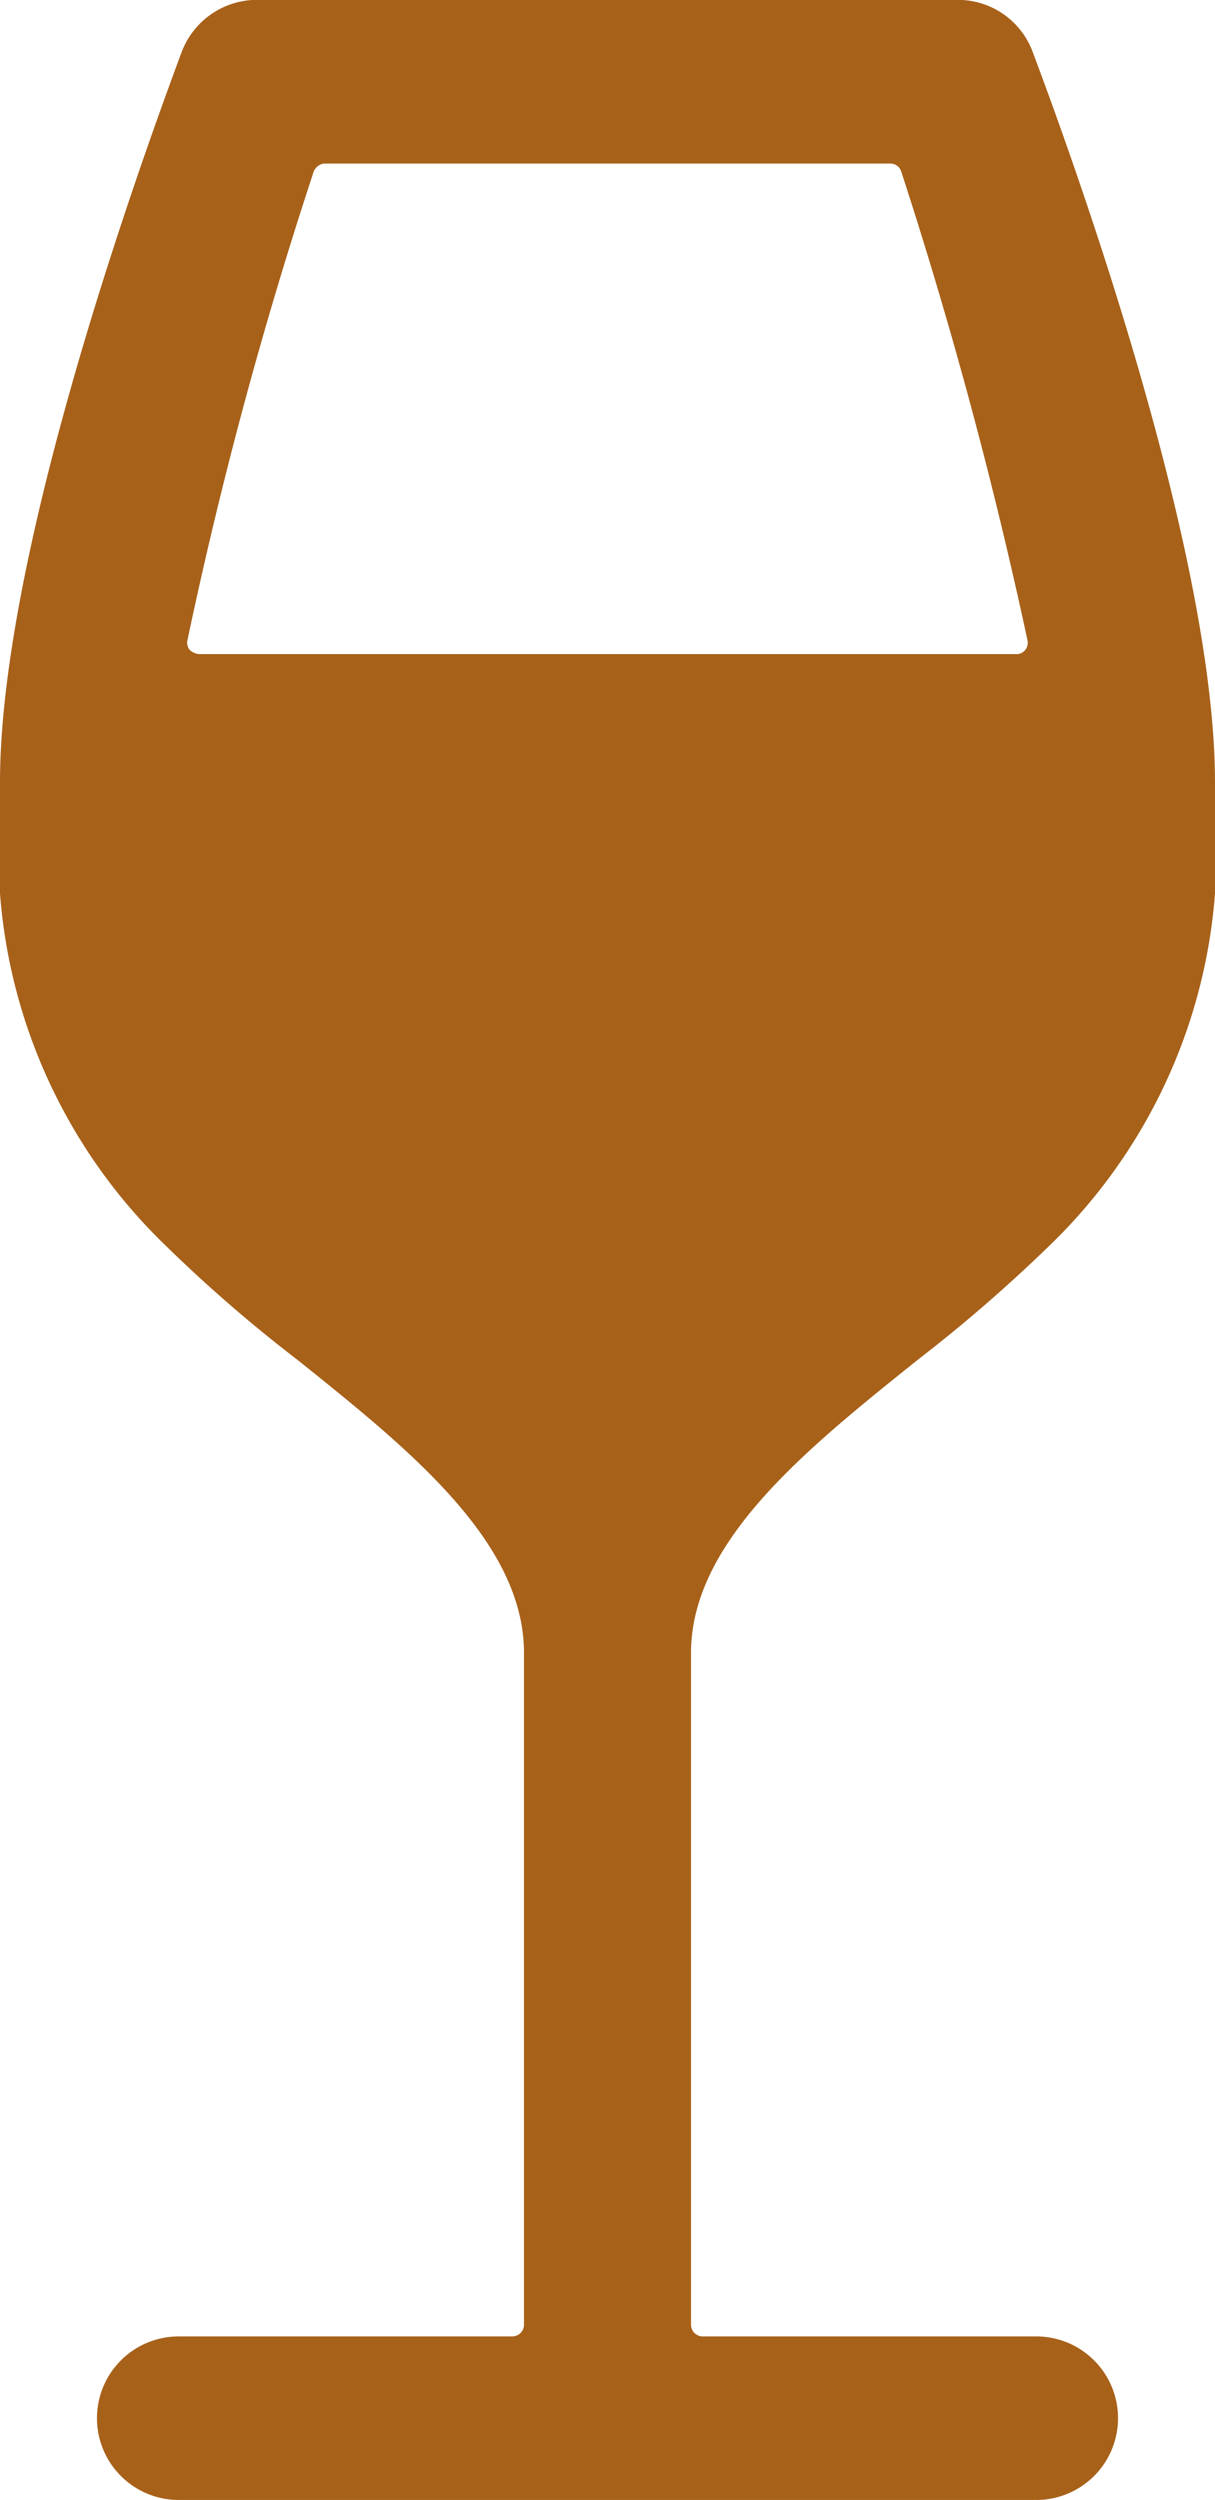 <svg id="Icon_ionic-ios-wine" data-name="Icon ionic-ios-wine" xmlns="http://www.w3.org/2000/svg" width="26" height="53.5" viewBox="0 0 26 53.5">
  <path id="Icon_ionic-ios-wine-2" data-name="Icon ionic-ios-wine" d="M32.8,4.1a1.709,1.709,0,0,0-1.613-1.15h-15A1.725,1.725,0,0,0,14.563,4.1C13.4,7.228,10.688,14.991,10.688,19.7v.6a11.7,11.7,0,0,0,3.55,9.313,31.066,31.066,0,0,0,2.813,2.438c2.387,1.912,4.85,3.888,4.85,6.275V52.7a.251.251,0,0,1-.25.25H14.513a1.75,1.75,0,1,0,0,3.5h18.35a1.75,1.75,0,1,0,0-3.5H25.725a.251.251,0,0,1-.25-.25V38.328c0-2.387,2.463-4.363,4.85-6.275a32.877,32.877,0,0,0,2.813-2.437,11.7,11.7,0,0,0,3.55-9.312v-.6C36.688,15.016,33.975,7.228,32.8,4.1Zm-.175,12.763a.232.232,0,0,1-.2.087H14.95a.332.332,0,0,1-.2-.087.244.244,0,0,1-.05-.213A93.465,93.465,0,0,1,17.4,6.628a.269.269,0,0,1,.237-.175h12.1a.244.244,0,0,1,.238.175,100.636,100.636,0,0,1,2.7,10.025A.257.257,0,0,1,32.625,16.866Z" transform="translate(-10.688 -2.953)" fill="#a86119"/>
</svg>
